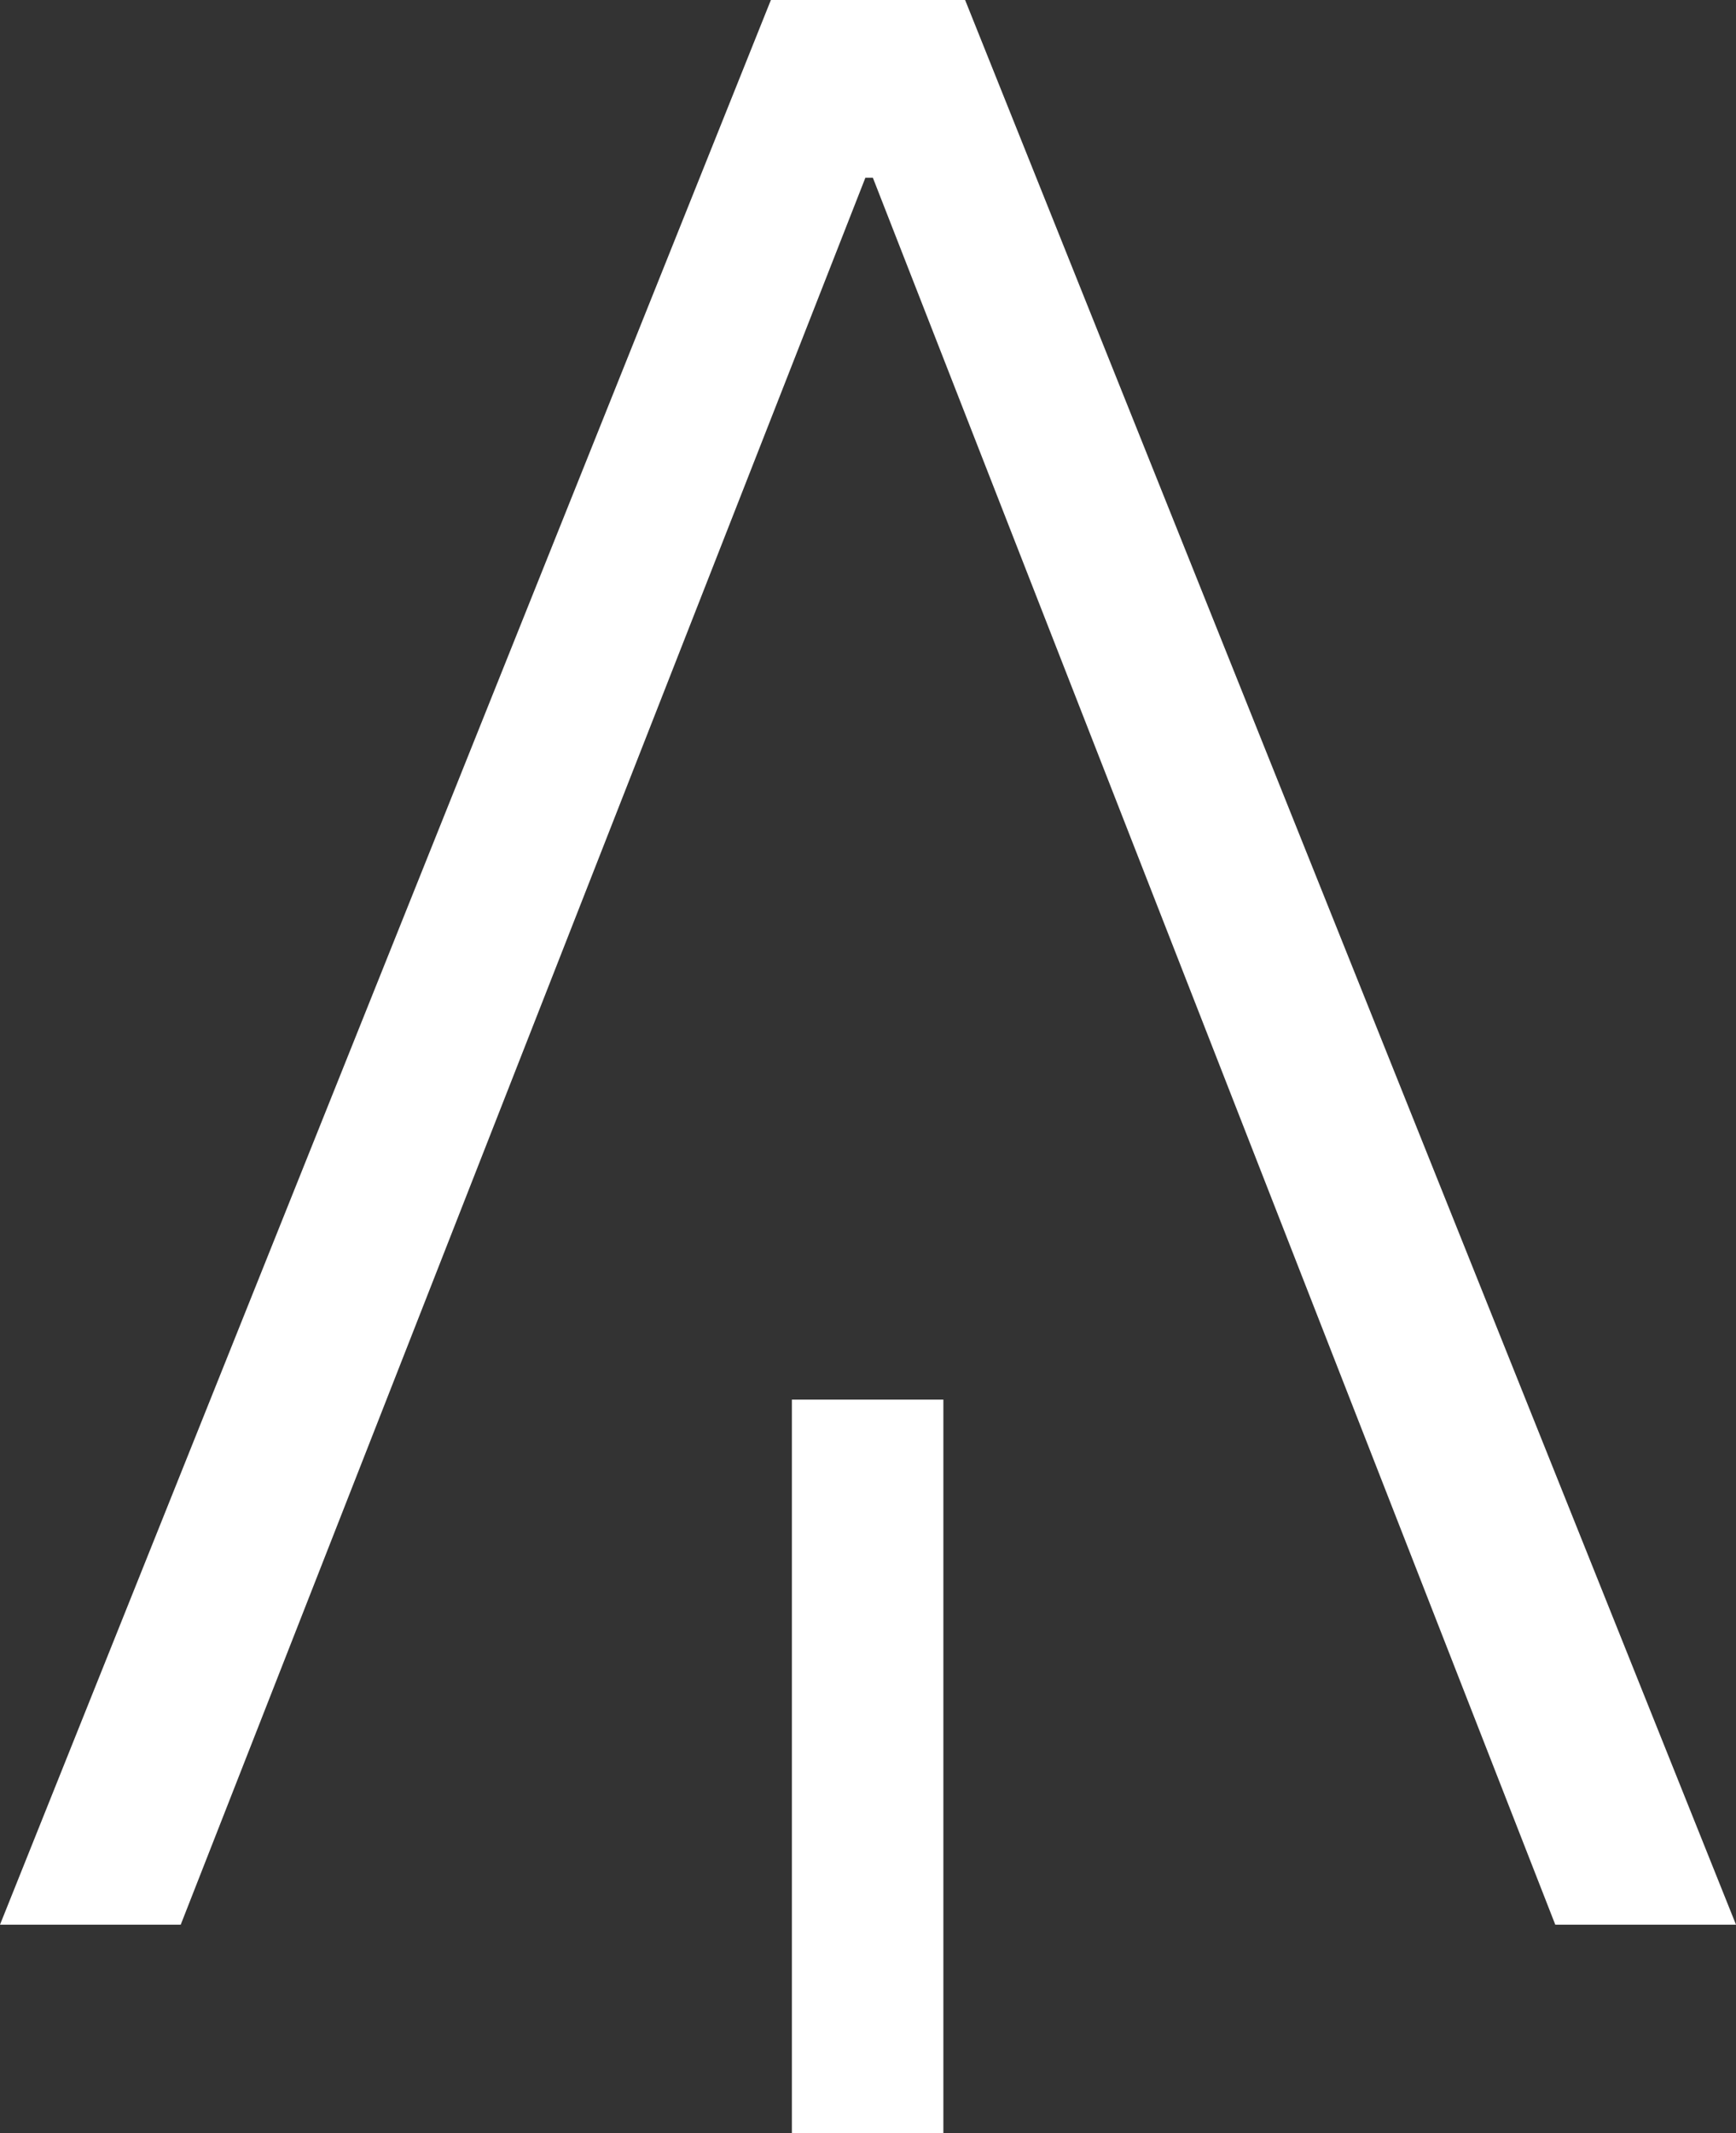 <svg xmlns="http://www.w3.org/2000/svg" viewBox="0 0 23.15 28.44">
    <rect x="0" y="0" width="23.15" height="28.44" fill="#333333" stroke="none"/>
    <defs>
        <style>.cls-1{fill:#fff;}</style>
    </defs>
    <title>a-symbol</title>
    <g id="Camada_2" data-name="Camada 2">
        <g id="Layer_1" data-name="Layer 1">
            <path class="cls-1" d="M11.64,2.37h-.1L2.41,25.66H0L10.28,0h2.59L23.15,25.66H20.74Z"/>
            <rect class="cls-1" x="10.56" y="18.66" width="2.02" height="9.79"/>
        </g>
    </g>
</svg>
